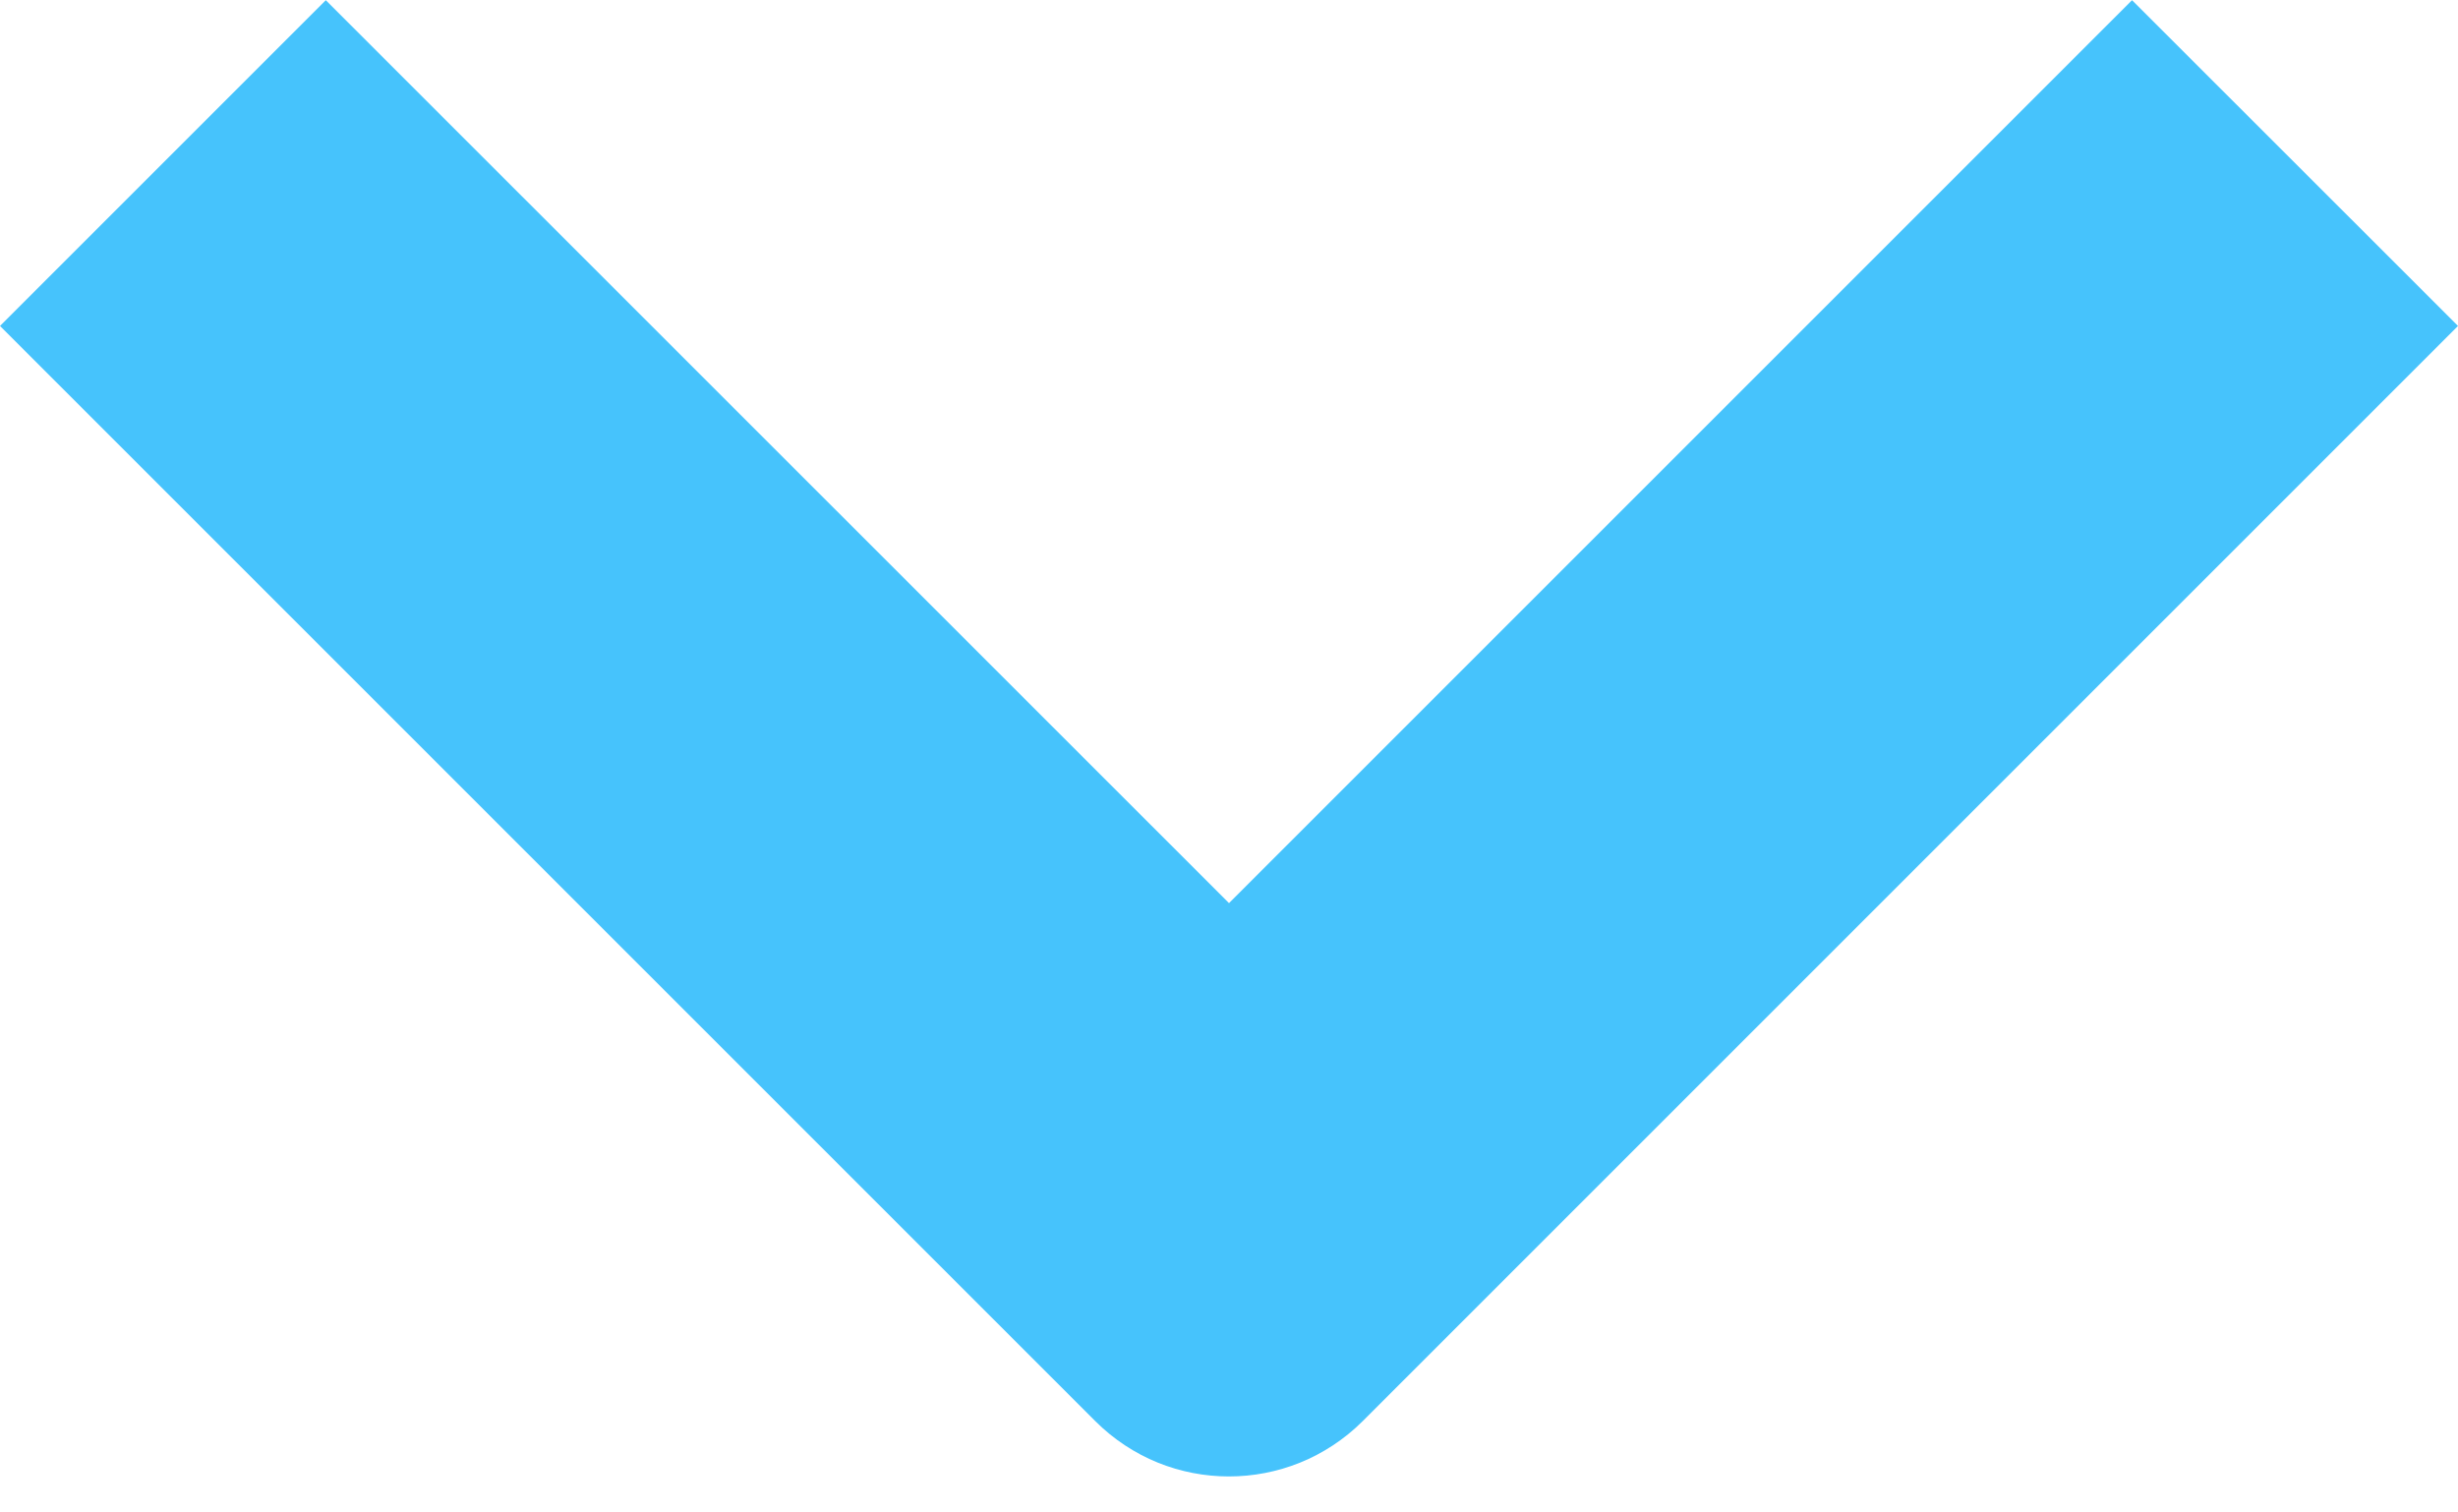 <svg xmlns="http://www.w3.org/2000/svg" viewBox="0 0 13 8">
  <path fill="#46C3FC" fill-rule="evenodd" d="M11.276.001 13 1.724l-5.793 5.793c-.391.39-1.024.39-1.414 0L0 1.724 1.723.001 6.5 4.777 11.276.001Z"/>
</svg>
